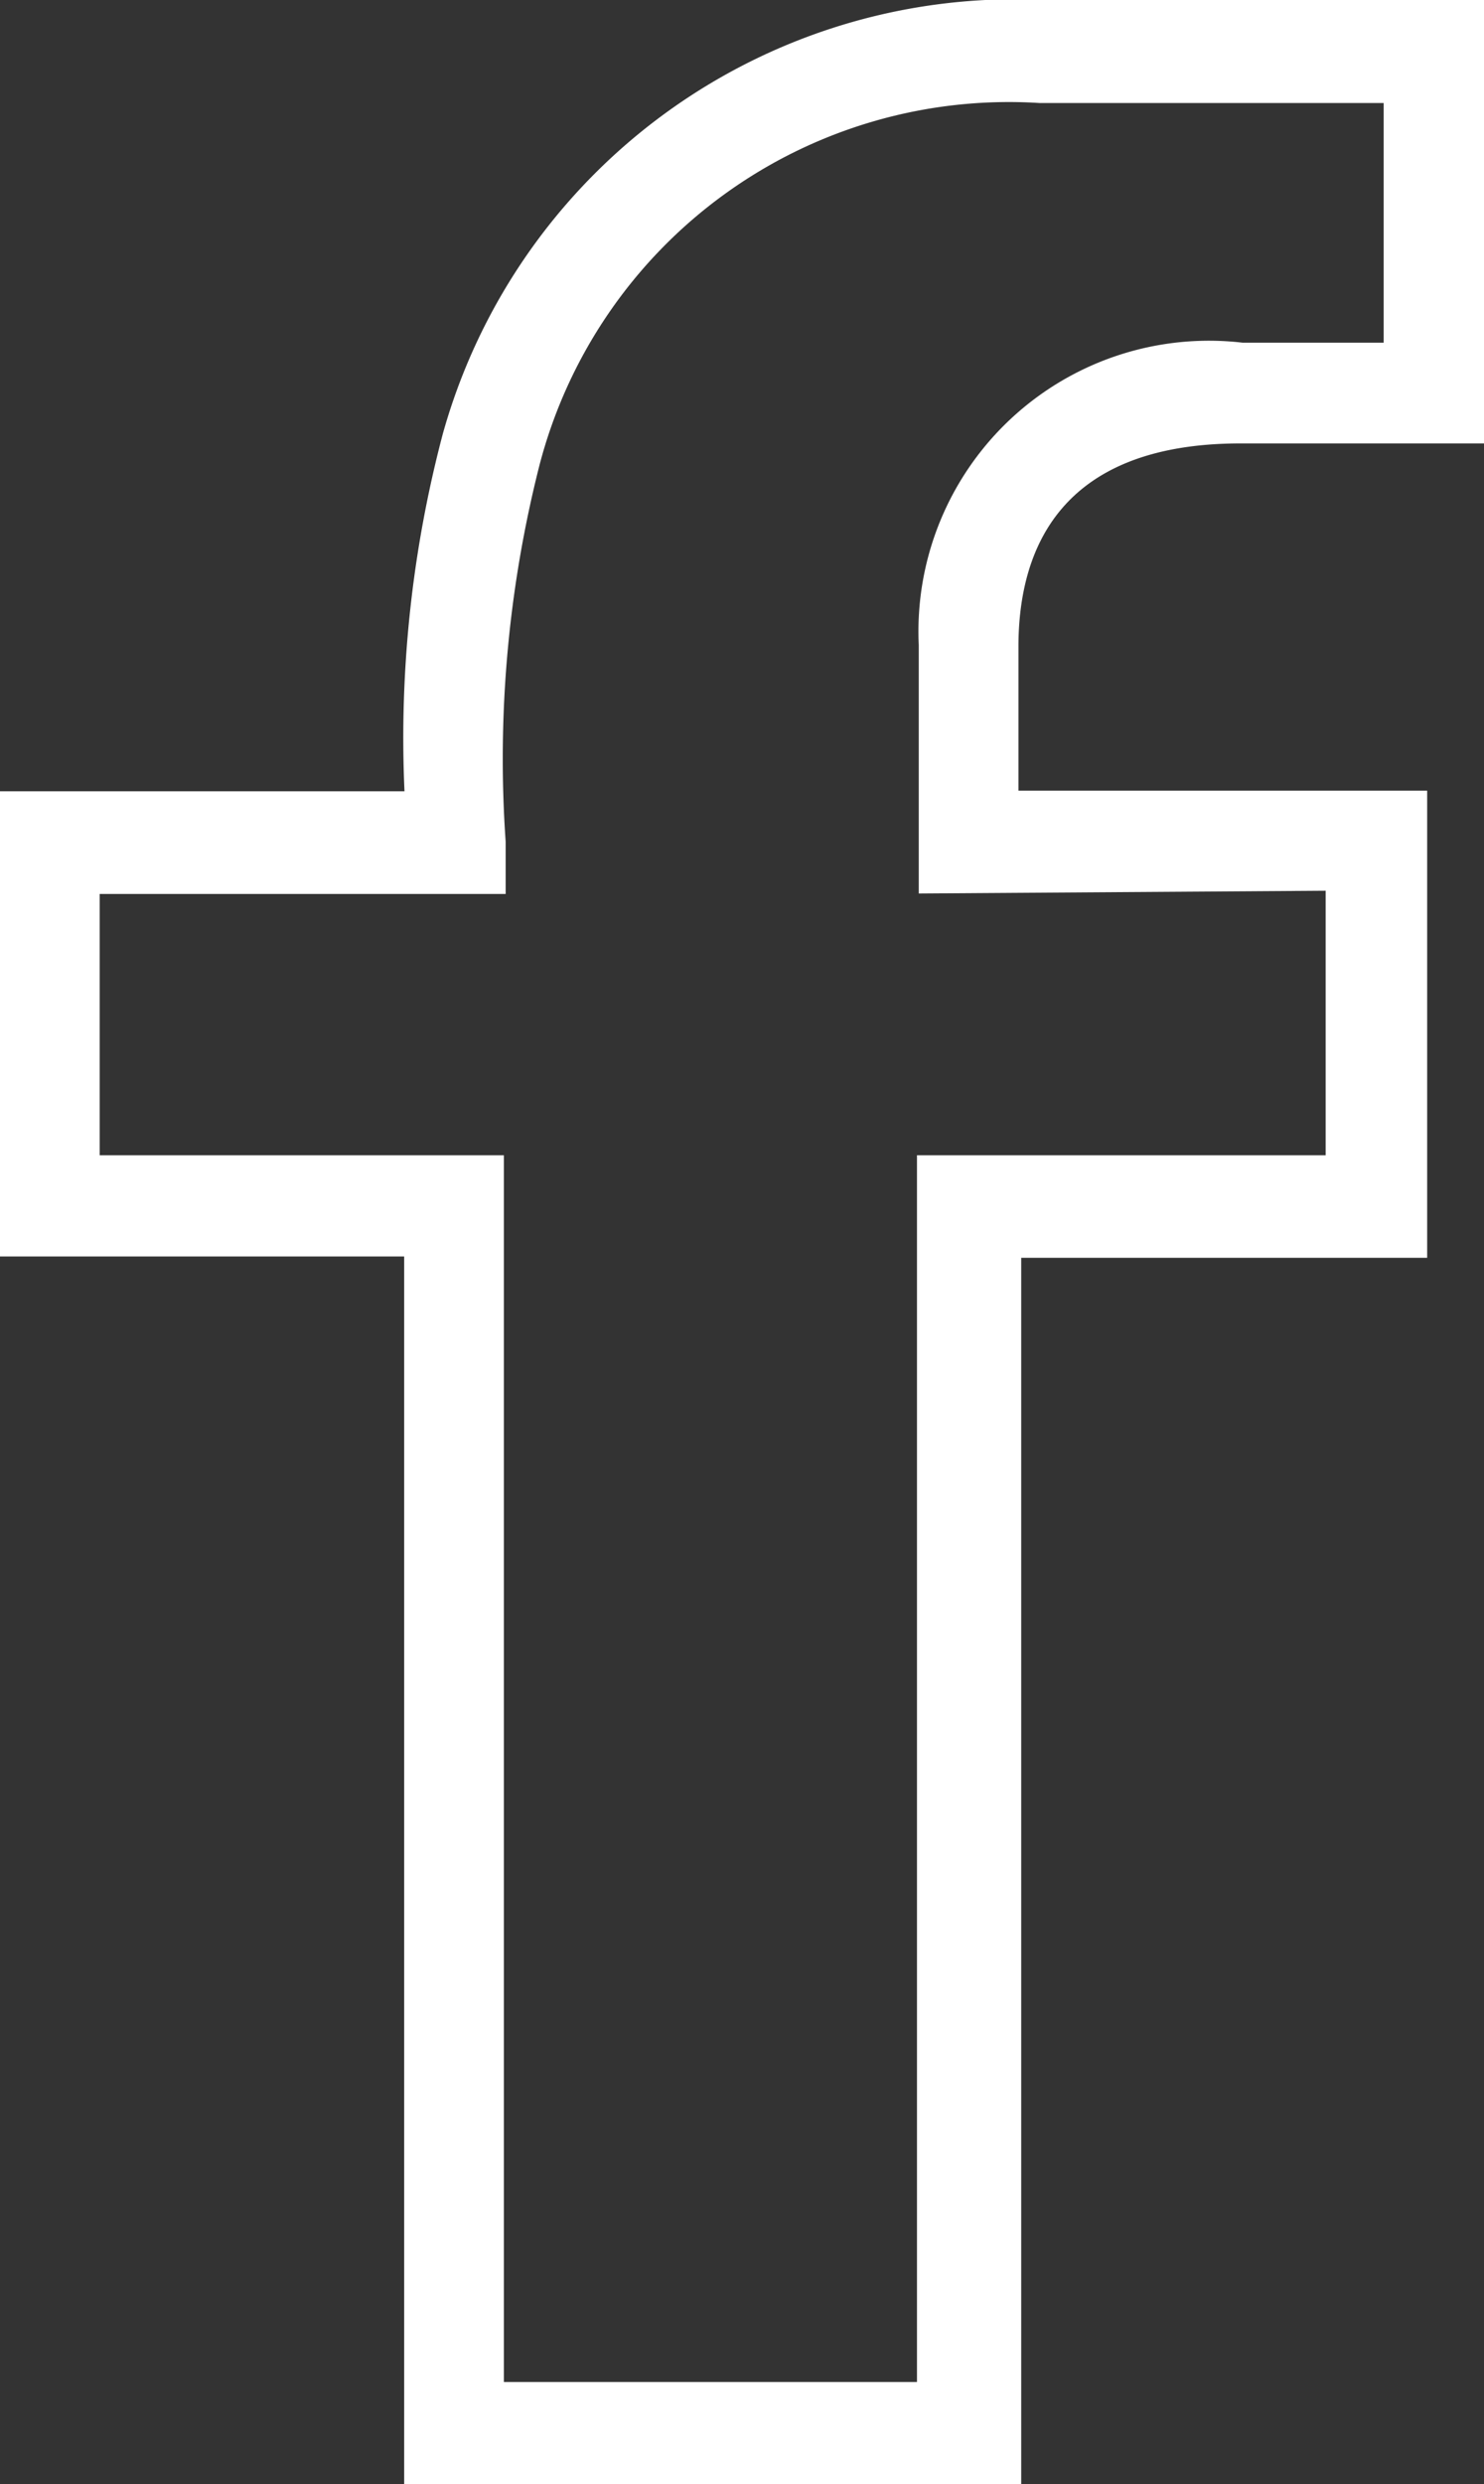 <svg xmlns="http://www.w3.org/2000/svg" width="9.139" height="15.289" viewBox="0 0 9.139 15.289">
  <rect x="0" y="0" width="9.139" height="15.289" fill="#333333" stroke="none"/>
  <path id="facebook" d="M923.281,289.649h1.5V286.92h-2.706a3.66,3.66,0,0,0-3.708,2.67,7.316,7.316,0,0,0-.236,2.2H915.64v2.863h2.489v7.558h3.8v-7.55h2.5v-2.875h-2.517v-.9C921.916,290.321,922.152,289.649,923.281,289.649Zm.523,2.753v1.628h-2.517v7.55h-2.544v-7.55h-2.489v-1.608h2.5V292.1a7.337,7.337,0,0,1,.208-2.316,2.987,2.987,0,0,1,3.079-2.23h2.12v1.475h-.869a1.789,1.789,0,0,0-1.994,1.86v1.53Zm0,0" transform="translate(-915.64 -286.92)" fill="#fff"/>
</svg>
